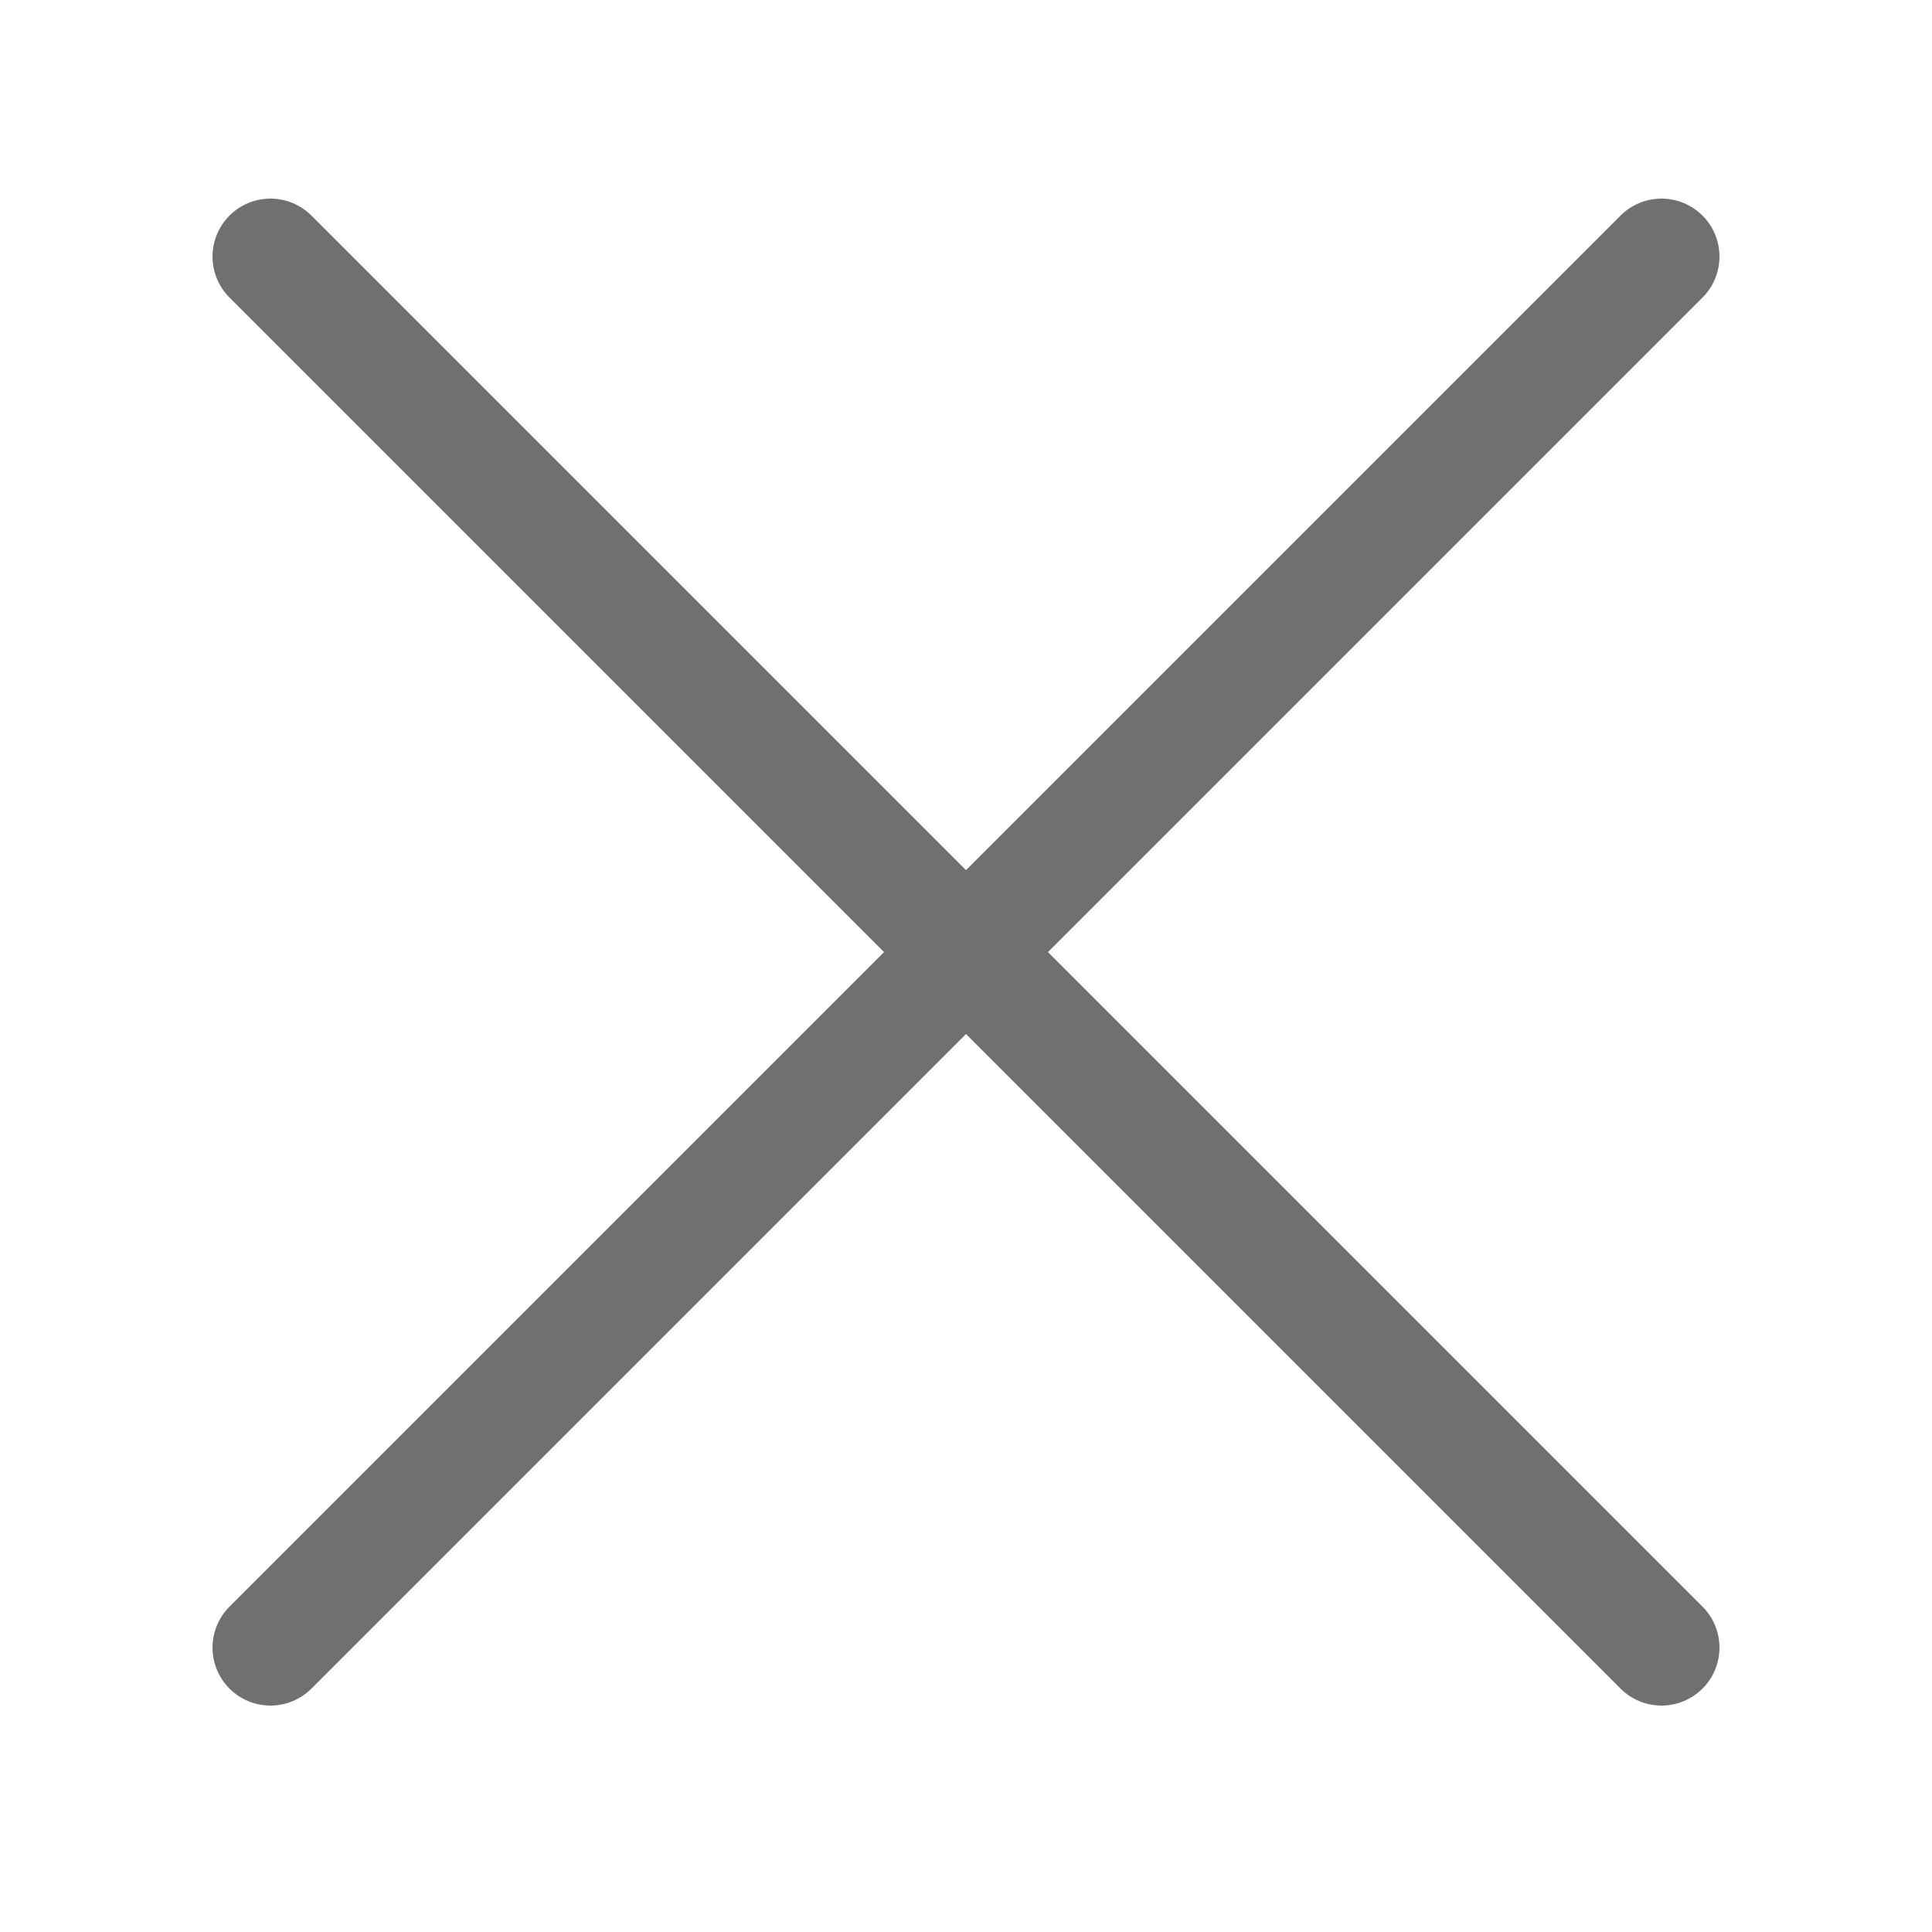 <?xml version="1.0" encoding="utf-8"?><!-- Uploaded to: SVG Repo, www.svgrepo.com, Generator: SVG Repo Mixer Tools -->
<svg width="800px" height="800px" viewBox="-0.5 0 25 25" fill="none" xmlns="http://www.w3.org/2000/svg">
<path d="M3 21.32L21 3.32" stroke="#707070" stroke-width="1.5" stroke-linecap="round" stroke-linejoin="round"/>
<path d="M3 3.32L21 21.32" stroke="#707070" stroke-width="1.5" stroke-linecap="round" stroke-linejoin="round"/>
</svg>